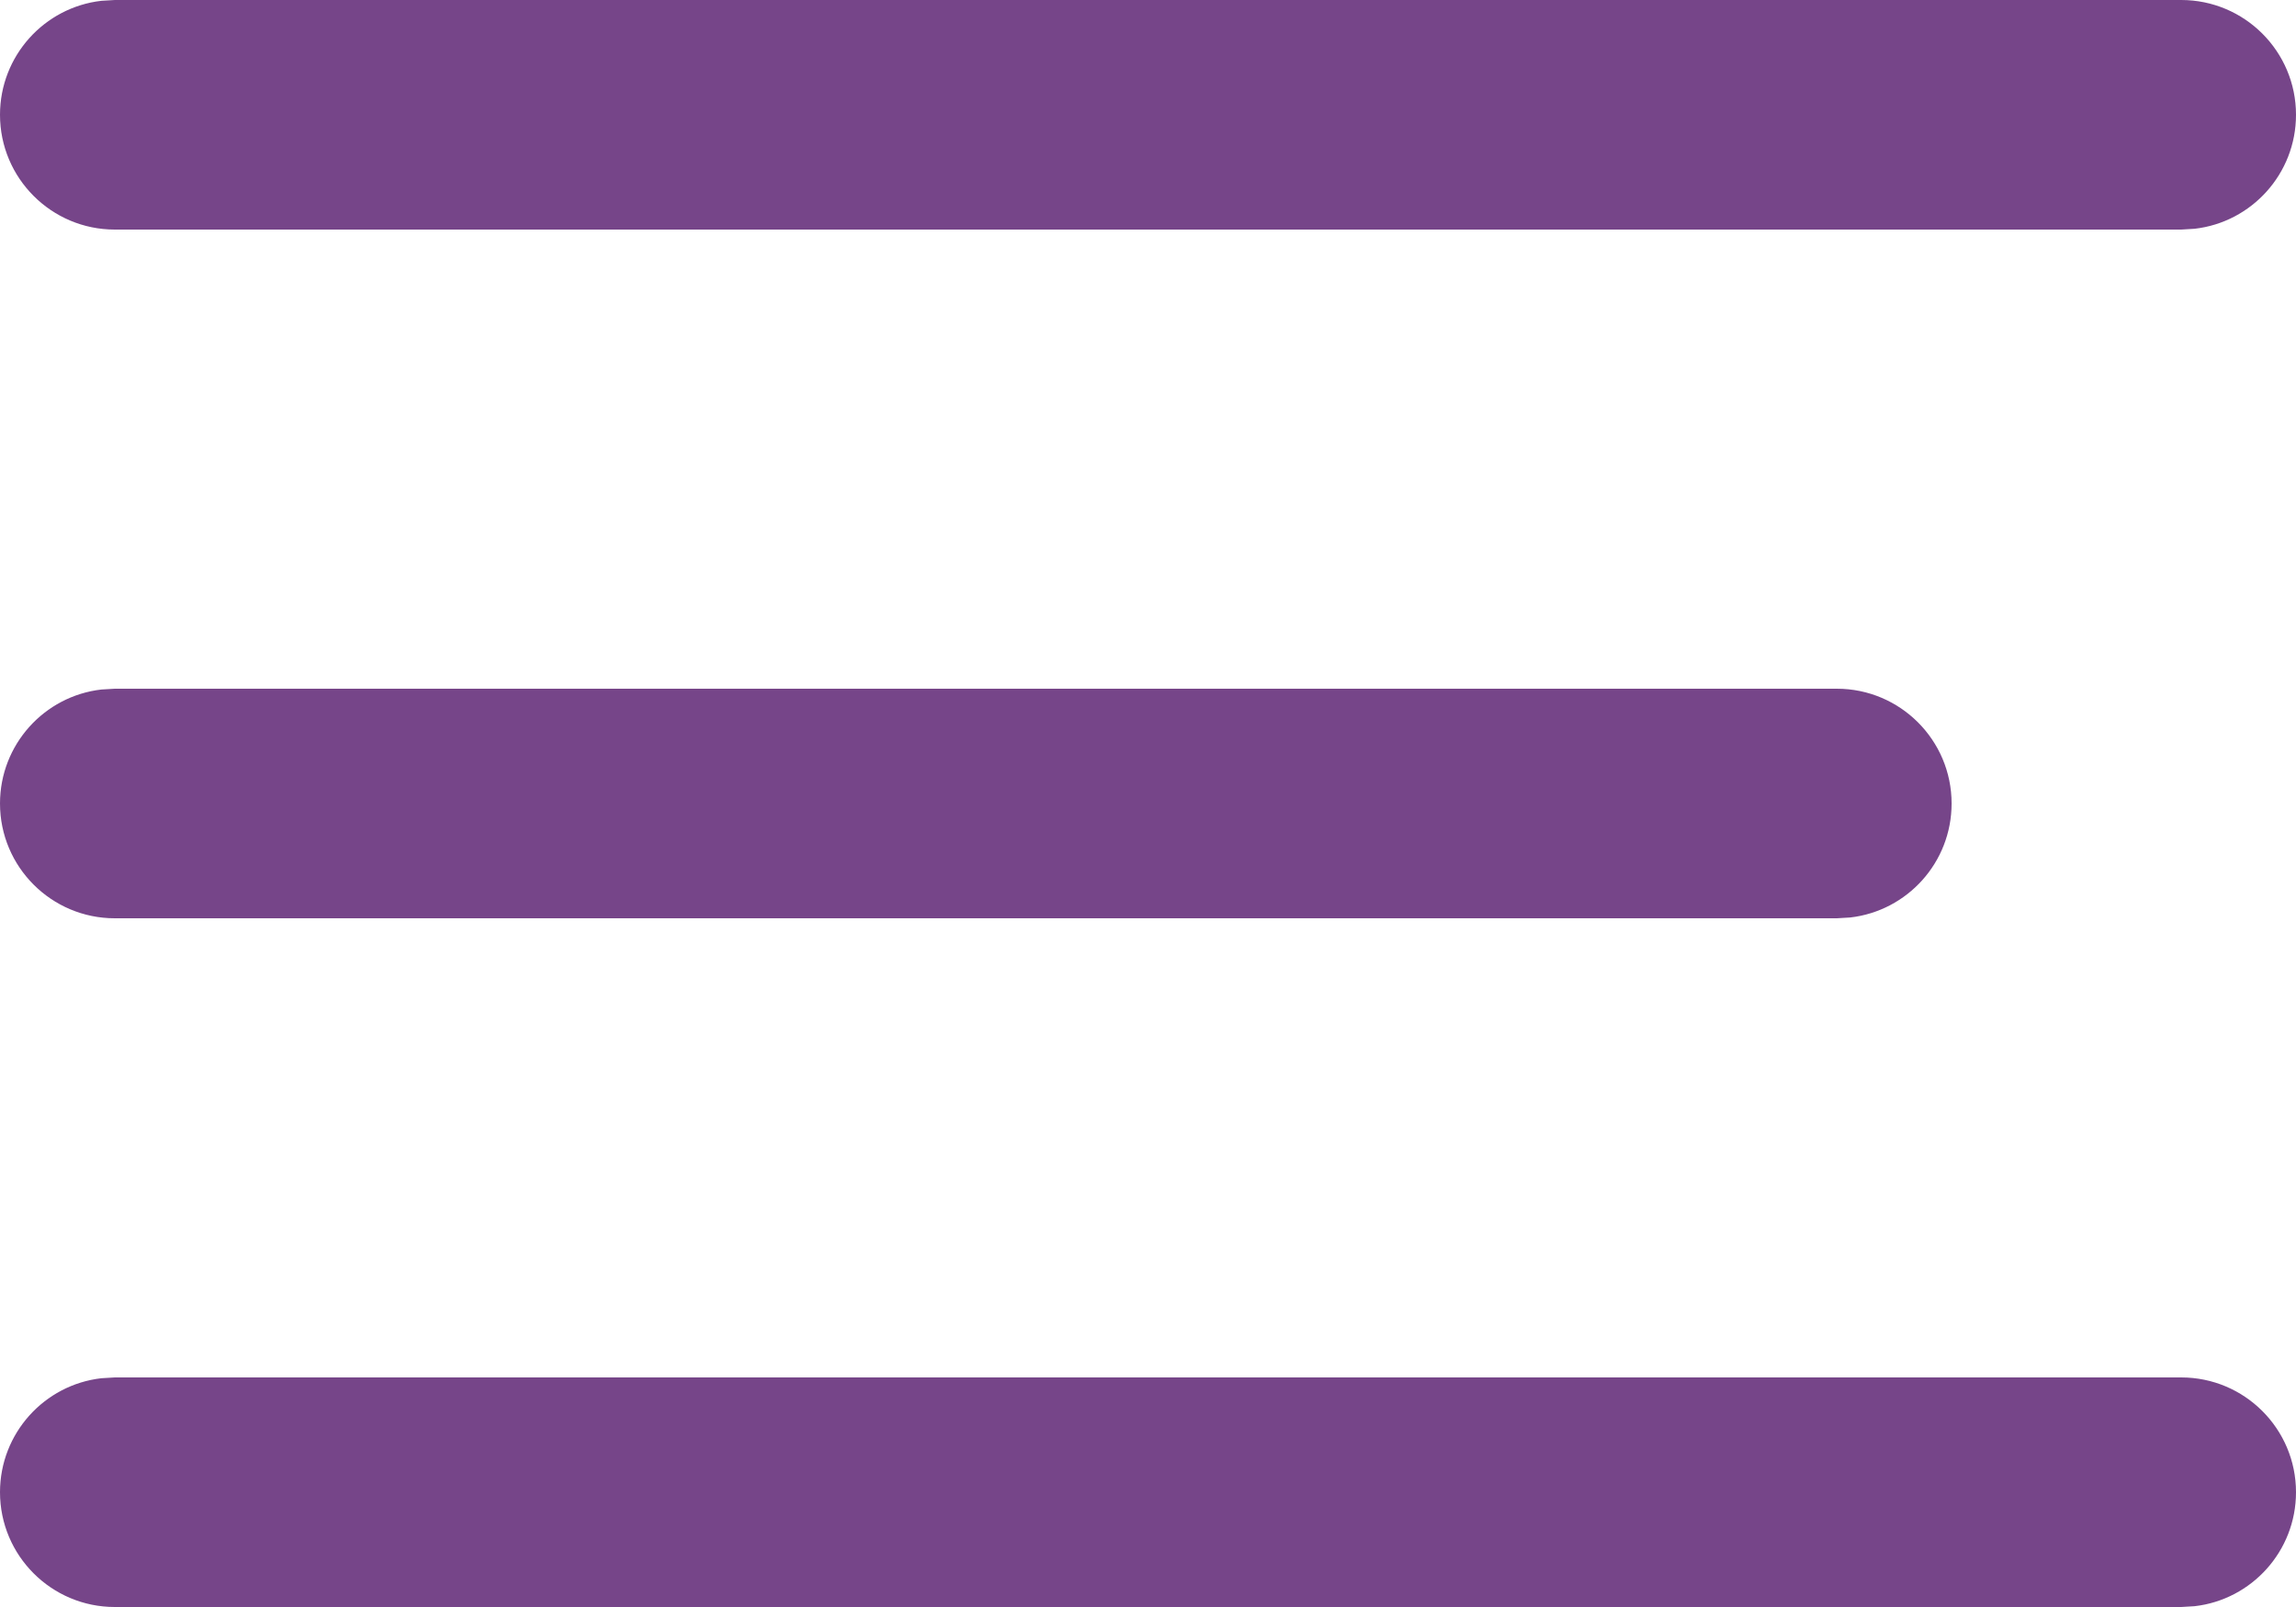 <?xml version="1.0" encoding="UTF-8"?>
<svg width="20px" height="14px" viewBox="0 0 20 14" version="1.1" xmlns="http://www.w3.org/2000/svg" xmlns:xlink="http://www.w3.org/1999/xlink">
    <title>Combined Shape</title>
    <g id="Symbols" stroke="none" stroke-width="1" fill="none" fill-rule="evenodd">
        <g id="Footer-mob" transform="translate(-265, -773)" fill="#764589" fill-rule="nonzero">
            <g id="Group-3" transform="translate(0, 559)">
                <g transform="translate(248, 196)" id="menu">
                    <g transform="translate(18, 18.5)">
                        <path d="M18,11.5 C18.552,11.5 19,11.948 19,12.5 C19,13.013 18.614,13.436 18.117,13.493 L18,13.5 L0,13.5 C-0.552,13.5 -1,13.052 -1,12.5 C-1,11.987 -0.614,11.564 -0.117,11.507 L0,11.5 L18,11.5 Z M15,5.5 C15.552,5.5 16,5.948 16,6.5 C16,7.013 15.614,7.436 15.117,7.493 L15,7.5 L0,7.5 C-0.552,7.5 -1,7.052 -1,6.5 C-1,5.987 -0.614,5.564 -0.117,5.507 L0,5.5 L15,5.5 Z M18,-0.5 C18.552,-0.5 19,-0.052 19,0.5 C19,1.013 18.614,1.436 18.117,1.493 L18,1.5 L0,1.5 C-0.552,1.5 -1,1.052 -1,0.5 C-1,-0.013 -0.614,-0.436 -0.117,-0.493 L0,-0.5 L18,-0.5 Z" id="Combined-Shape"></path>
                    </g>
                </g>
            </g>
        </g>
    </g>
</svg>